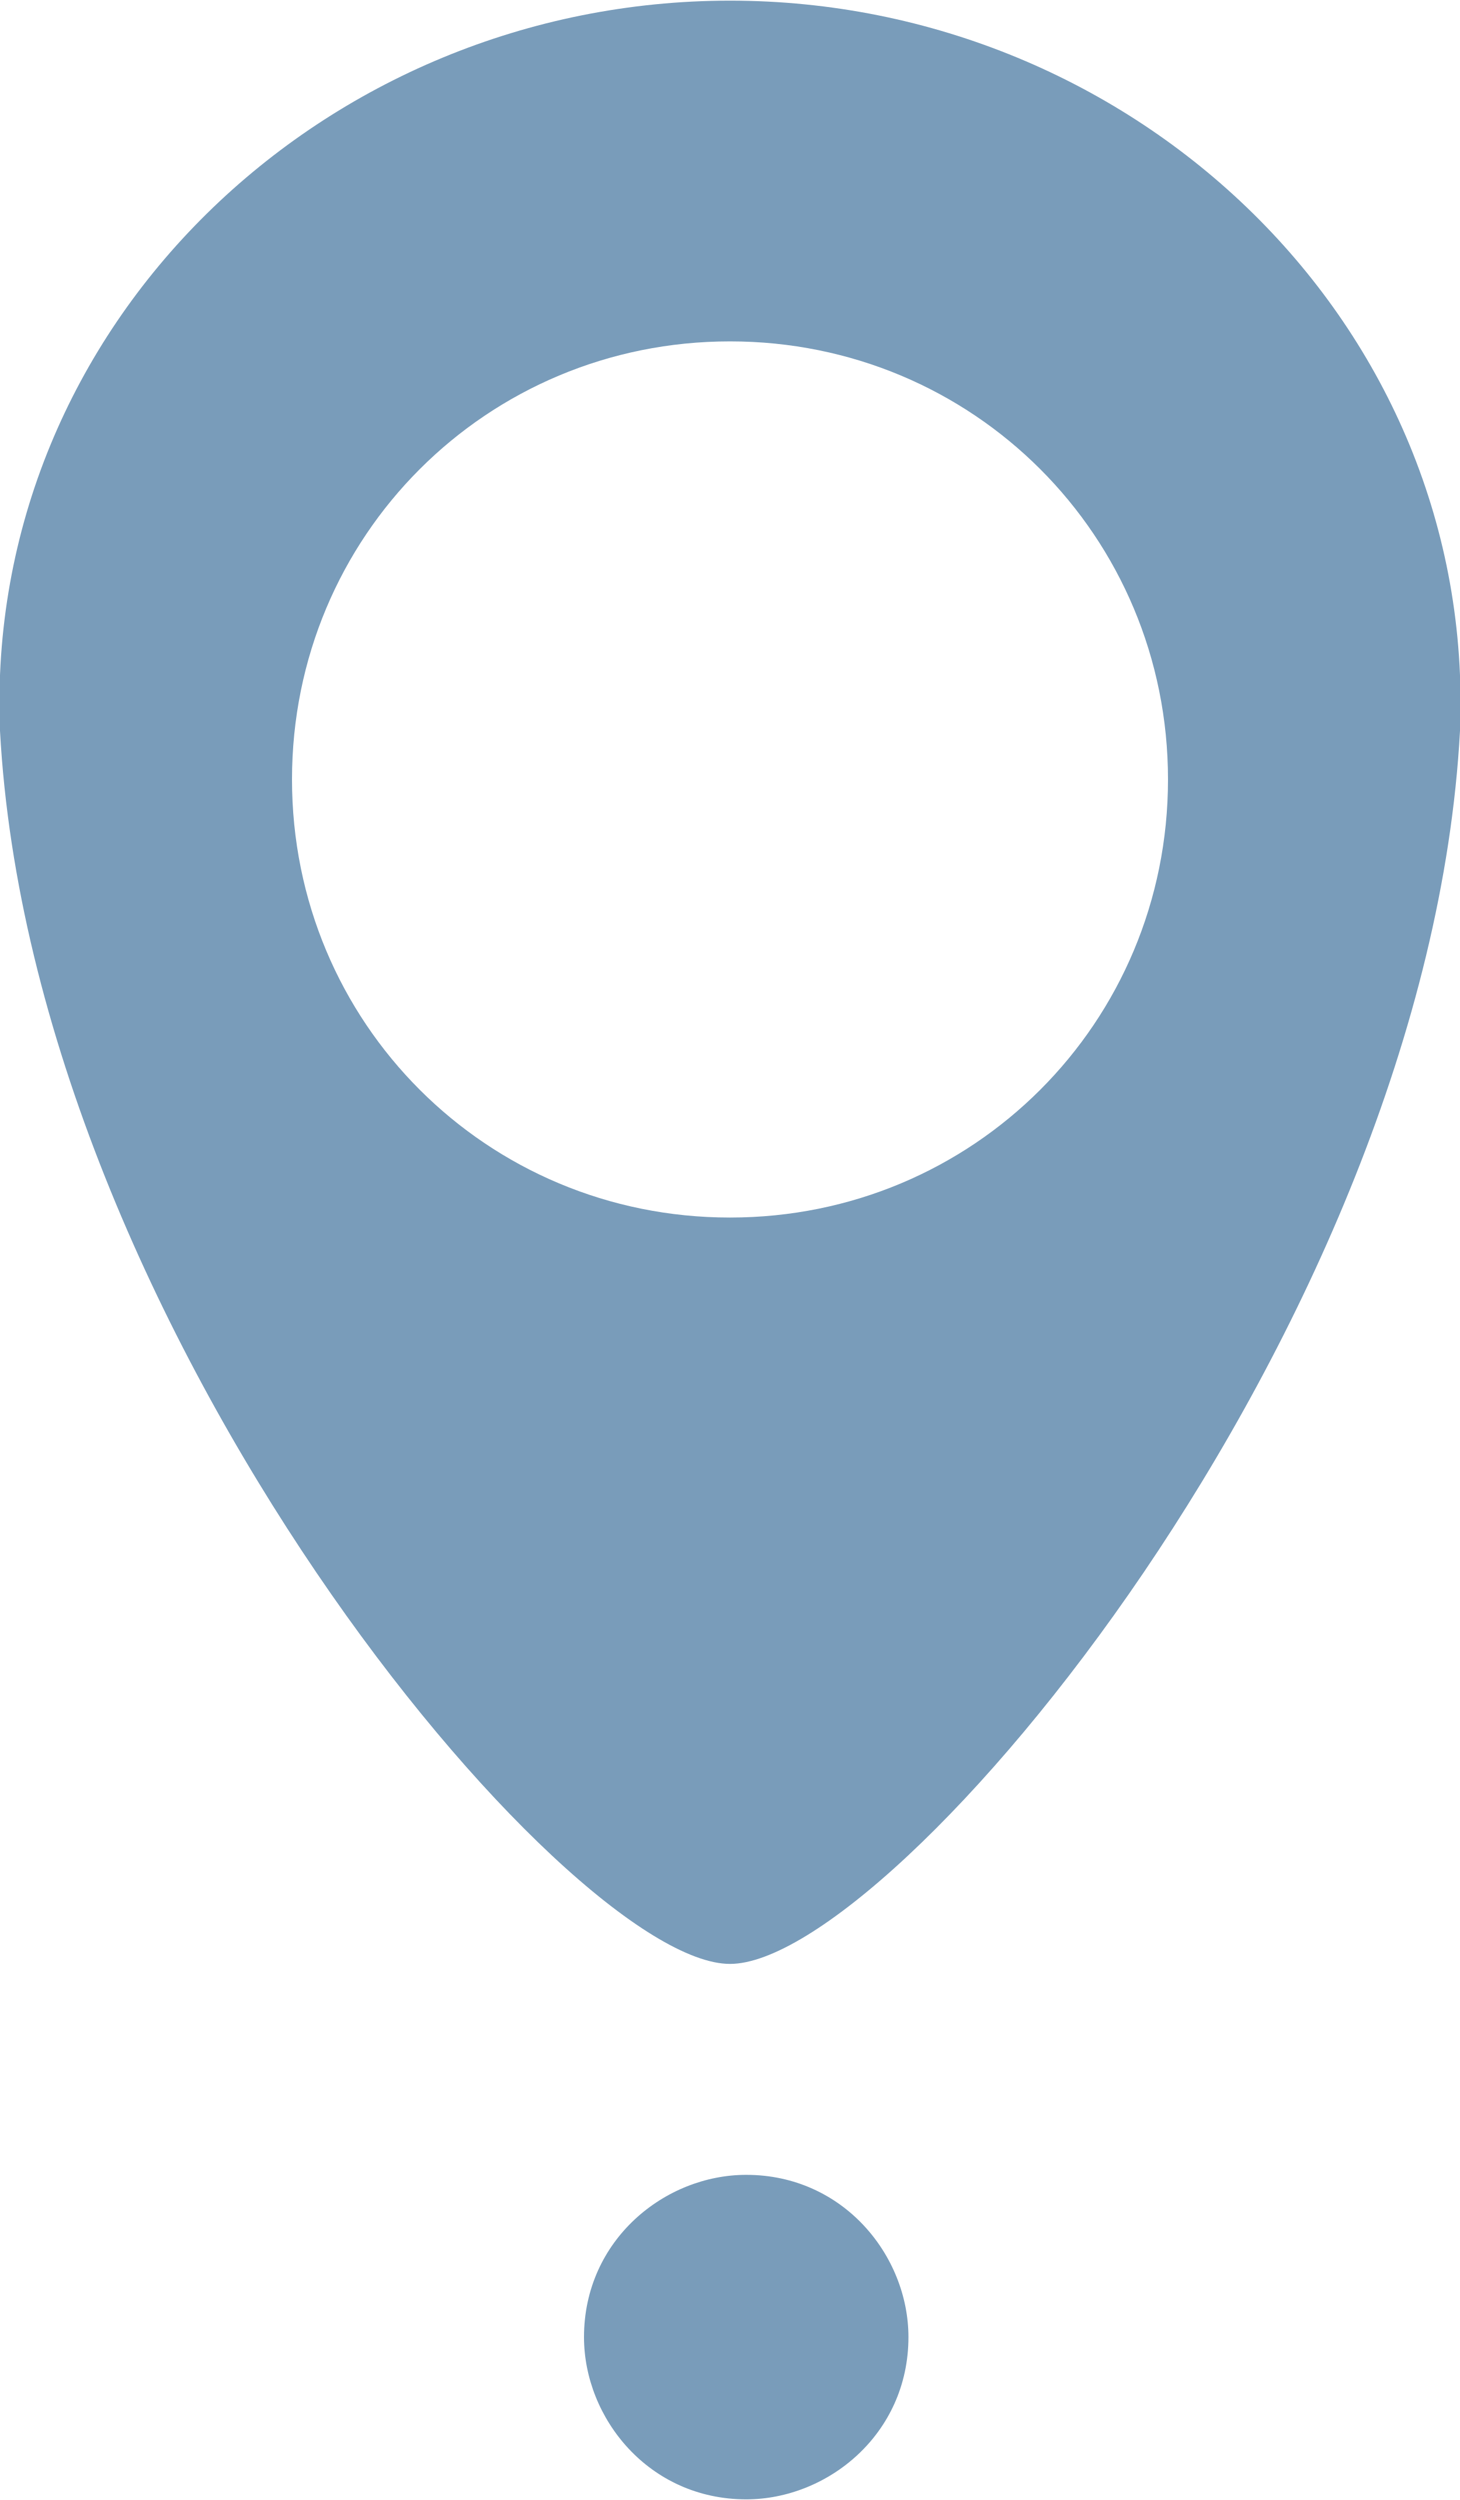<?xml version="1.0" encoding="UTF-8"?> <svg xmlns="http://www.w3.org/2000/svg" xmlns:xlink="http://www.w3.org/1999/xlink" xmlns:xodm="http://www.corel.com/coreldraw/odm/2003" xml:space="preserve" width="4.309mm" height="7.377mm" version="1.1" style="shape-rendering:geometricPrecision; text-rendering:geometricPrecision; image-rendering:optimizeQuality; fill-rule:evenodd; clip-rule:evenodd" viewBox="0 0 0.9 1.54"> <defs> <style type="text/css"> .fil0 {fill:#799CBA;fill-rule:nonzero} </style> </defs> <g id="Слой_x0020_1">  <g id="_2911854496976"> <path class="fil0" d="M0.9 0.45c-0.02,0.37 -0.35,0.76 -0.45,0.76 -0.1,0 -0.43,-0.39 -0.45,-0.76 -0.01,-0.25 0.2,-0.45 0.45,-0.45 0.25,0 0.46,0.2 0.45,0.45zm-0.18 0.03c0,-0.15 -0.12,-0.27 -0.27,-0.27 -0.15,0 -0.27,0.12 -0.27,0.27 0,0.15 0.12,0.27 0.27,0.27 0.15,0 0.27,-0.12 0.27,-0.27z"></path> <path class="fil0" d="M0.56 1.44c0,0.06 -0.05,0.1 -0.1,0.1 -0.06,0 -0.1,-0.05 -0.1,-0.1 0,-0.06 0.05,-0.1 0.1,-0.1 0.06,0 0.1,0.05 0.1,0.1z"></path> </g> </g> </svg> 